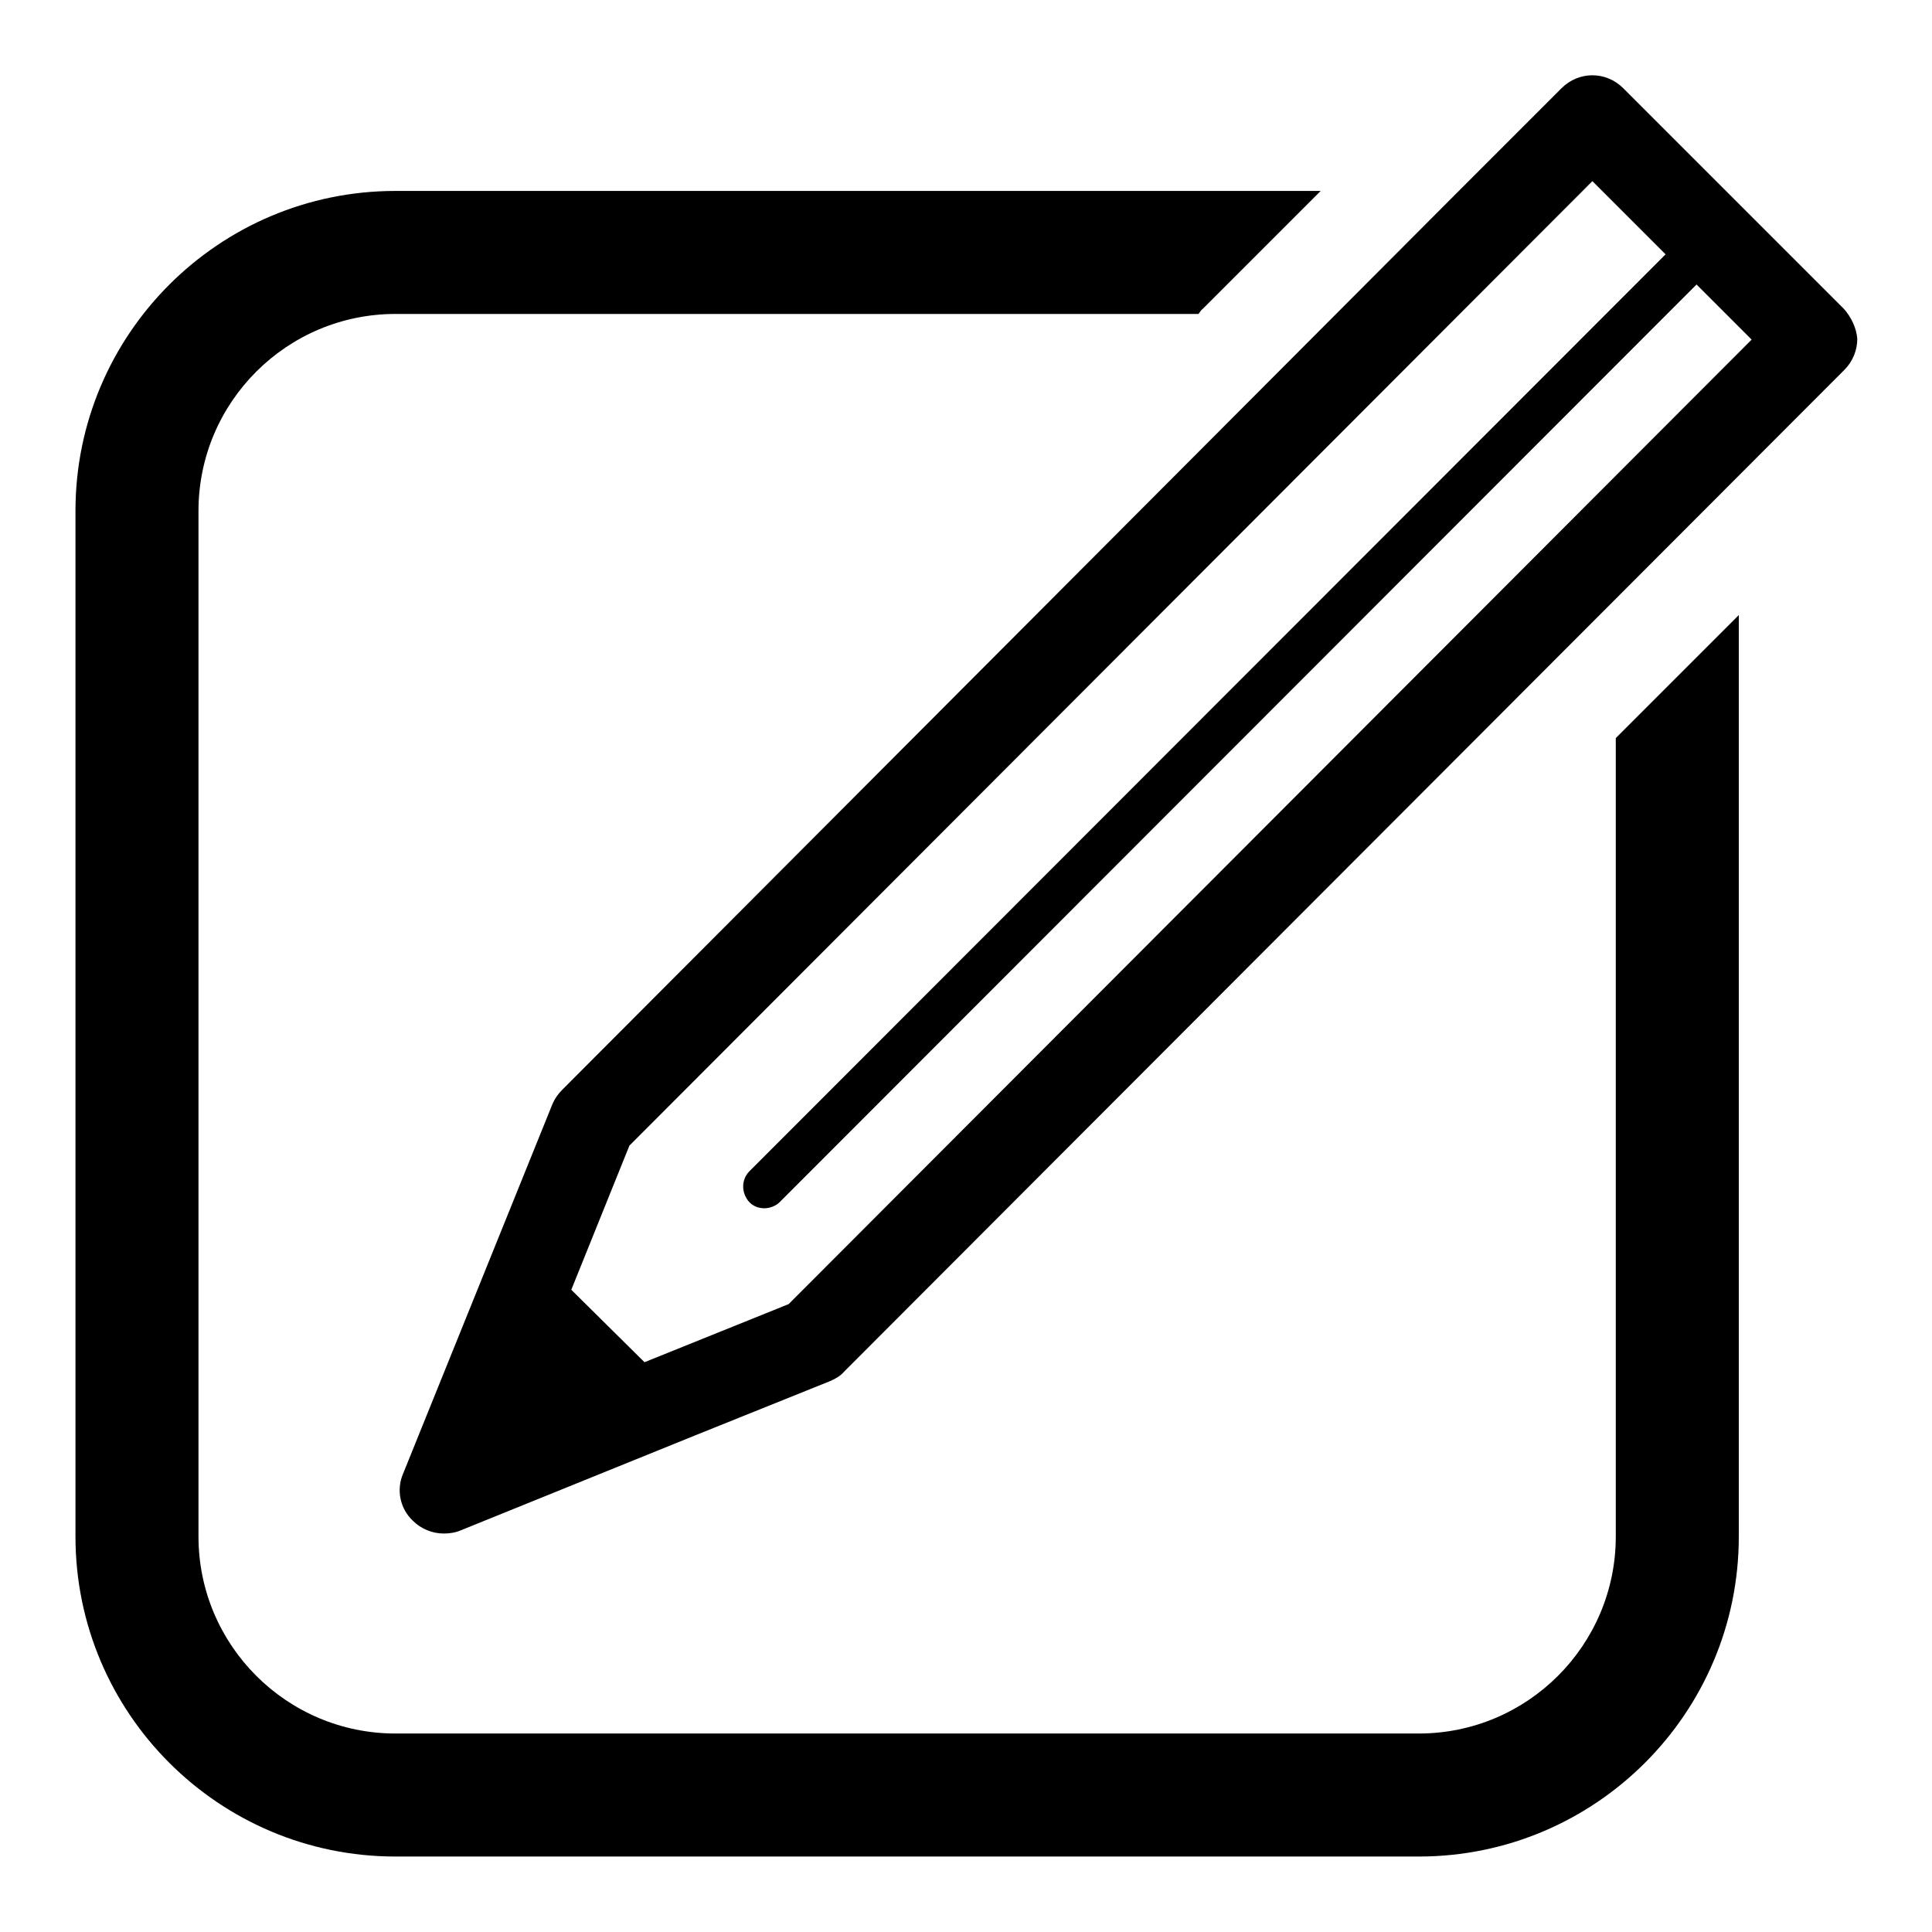 <?xml version="1.0" encoding="utf-8"?>
<!-- Svg Vector Icons : http://www.onlinewebfonts.com/icon -->
<!DOCTYPE svg PUBLIC "-//W3C//DTD SVG 1.1//EN" "http://www.w3.org/Graphics/SVG/1.1/DTD/svg11.dtd">
<svg version="1.1" xmlns="http://www.w3.org/2000/svg" xmlns:xlink="http://www.w3.org/1999/xlink" x="0px" y="0px" viewBox="0 0 256 256" enable-background="new 0 0 256 256" xml:space="preserve">
<g><g><path fill="#000000" d="M214.1,203.6c0,14.4-11.7,26.1-26.1,26.1H52.4c-14.4,0-26.1-11.7-26.1-26.1V67.7c0-14.4,11.7-26.1,26.1-26.1h106.4c0.2-0.2,0.3-0.5,0.6-0.7L175,25.3H52.4C29,25.3,10,44.3,10,67.7v135.9C10,227,29,246,52.4,246H188c23.4,0,42.4-19,42.4-42.4V81.5l-16.3,16.3V203.6L214.1,203.6z"/><path fill="#000000" d="M244.3,40.9l-29.2-29.2c-2.3-2.3-5.9-2.3-8.2,0l-4.1,4.1l-9.3,9.3l-0.5,0.5L74.5,144.4c-0.6,0.6-1,1.2-1.3,1.9l-19.8,49c-0.9,2.1-0.4,4.6,1.3,6.2c1.1,1.1,2.6,1.7,4.1,1.7c0.7,0,1.5-0.1,2.2-0.4l31.1-12.6l17.9-7.2c0.7-0.3,1.4-0.7,1.9-1.3l132-132.2l0.5-0.5c1.1-1.1,1.7-2.6,1.7-4.1C246,43.5,245.3,42,244.3,40.9z M104.5,172.8l-19.1,7.7l-9.7-9.6l7.7-19.1L211,24l9.7,9.7L99.3,155.2c-1.1,1.1-1.1,2.9,0,4.1c0.6,0.6,1.3,0.8,2,0.8c0.7,0,1.5-0.3,2-0.8L224.8,37.7l7.3,7.3L104.5,172.8z"/></g></g>
</svg>